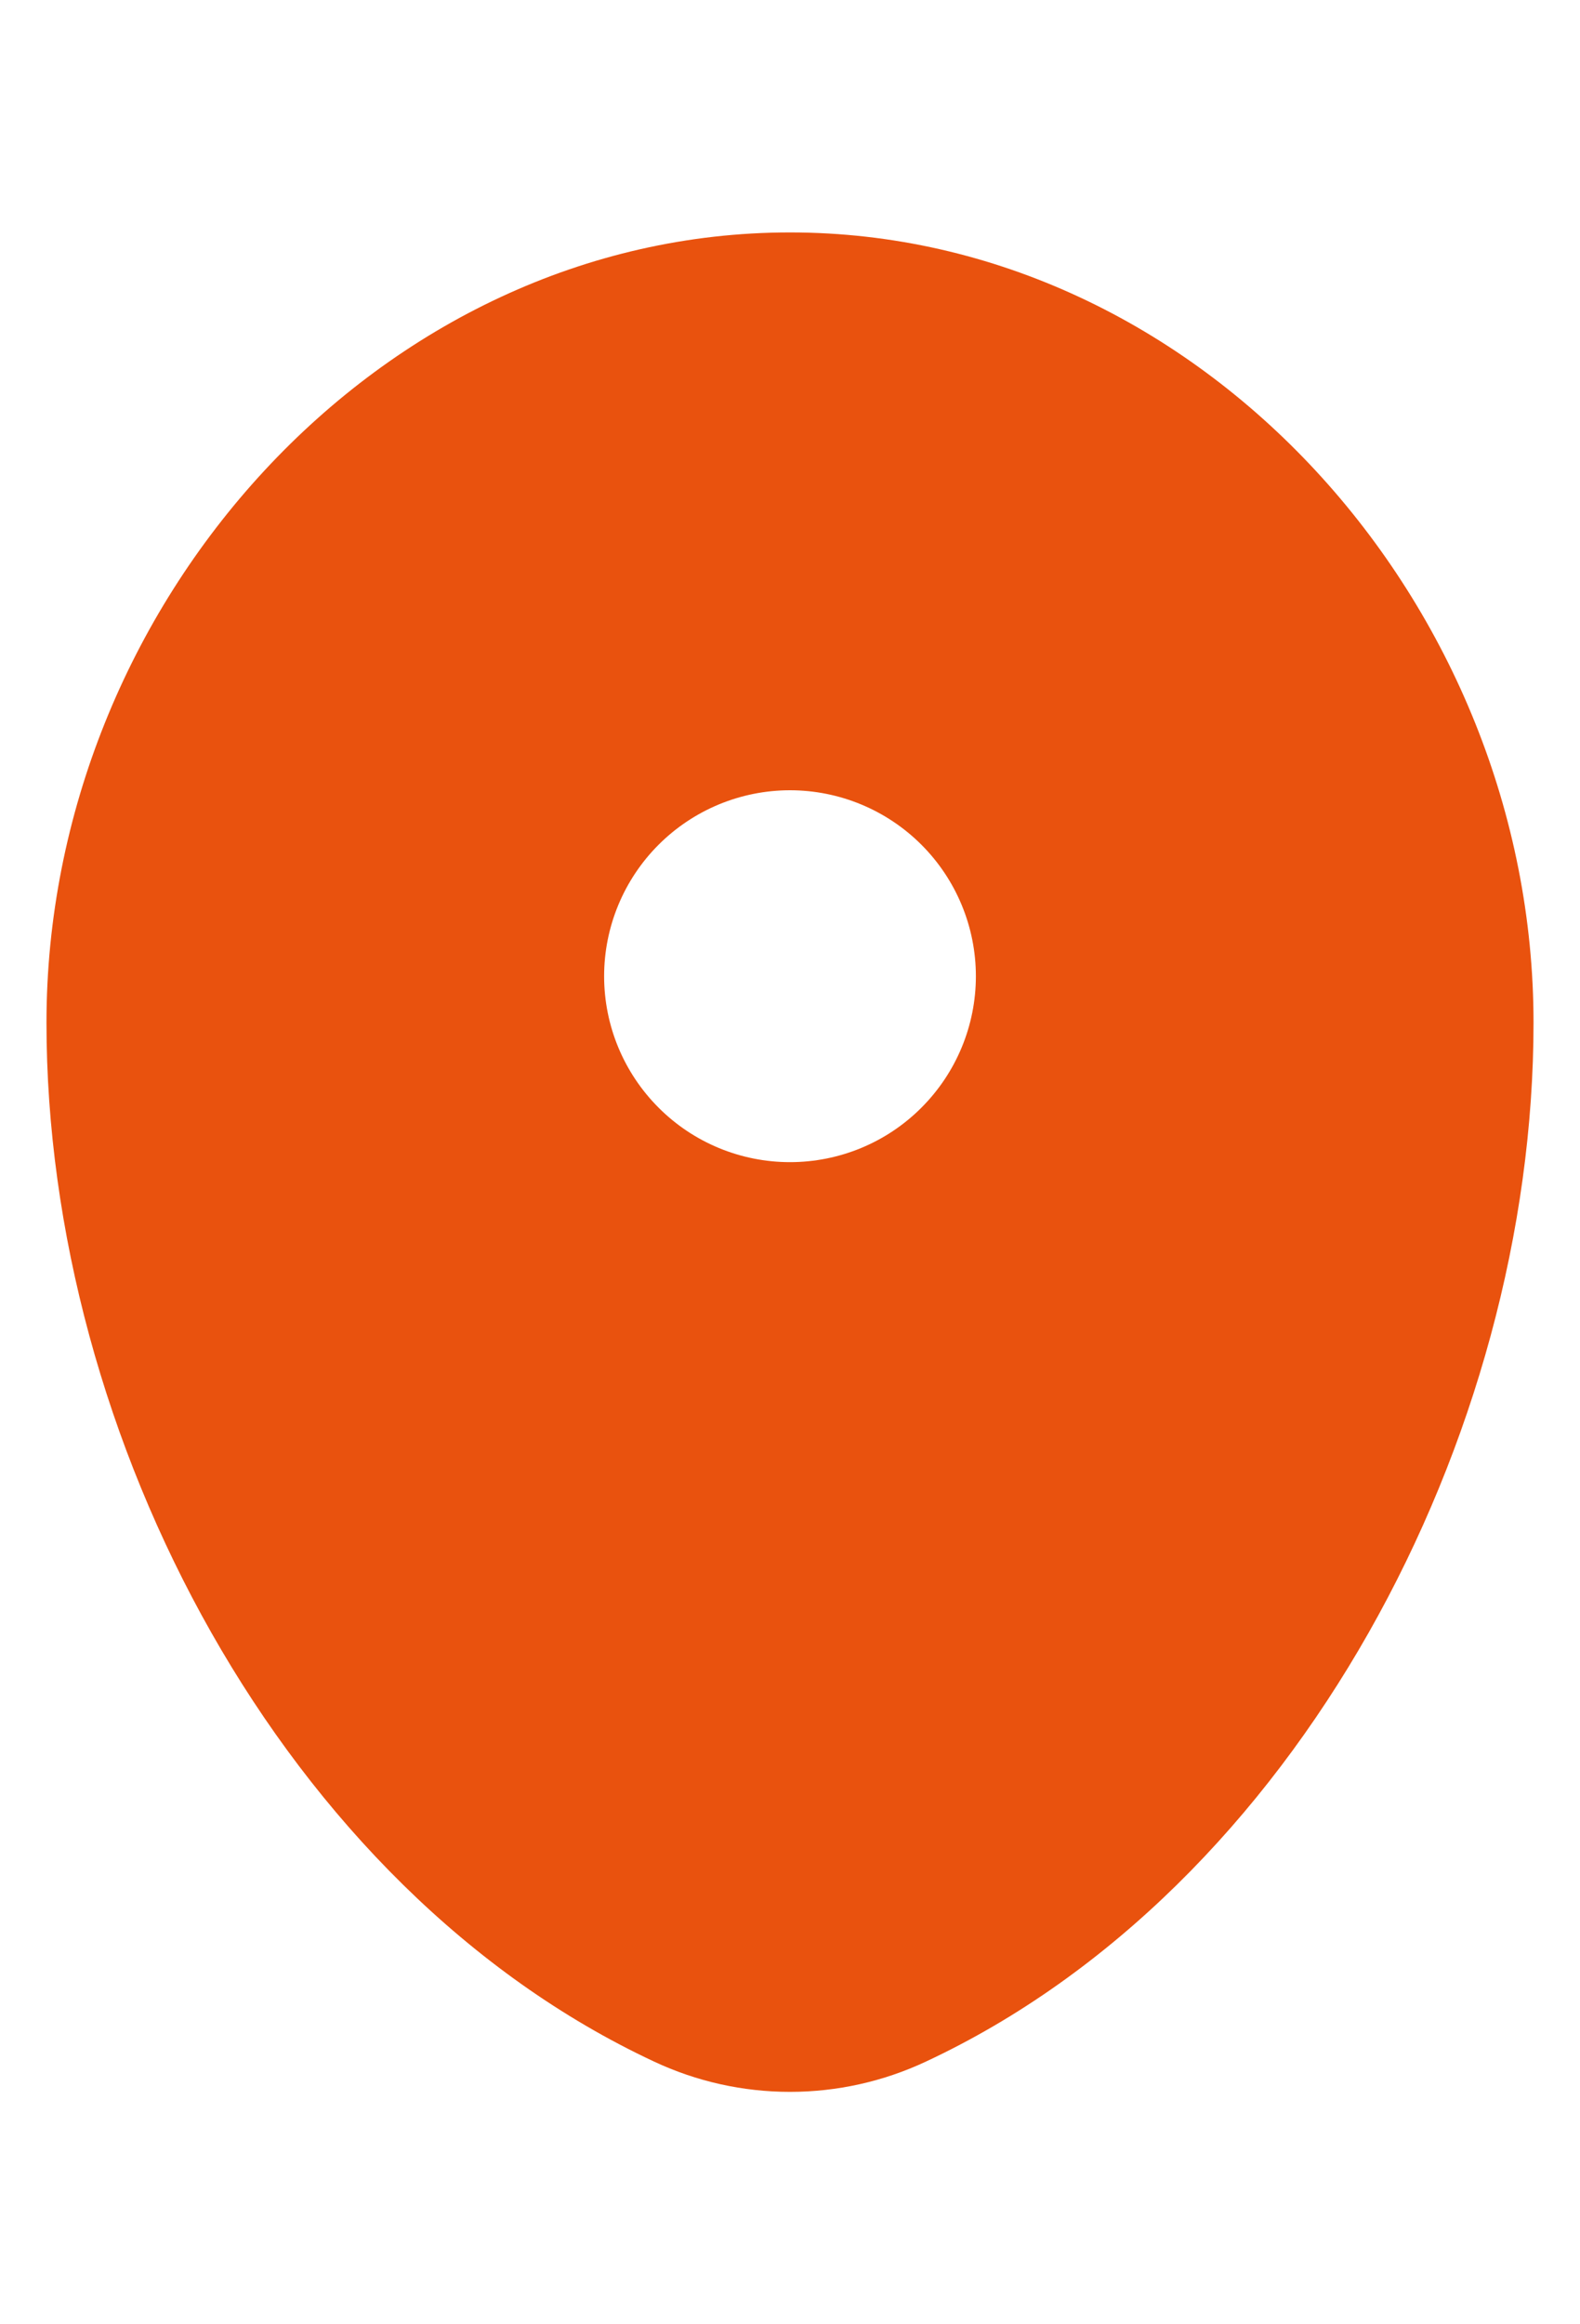 <svg width="17" height="25" viewBox="0 0 17 25" fill="none" xmlns="http://www.w3.org/2000/svg">
<path fill-rule="evenodd" clip-rule="evenodd" d="M8.5 2.5C4.082 2.5 0.5 6.503 0.5 11C0.5 15.462 3.053 20.312 7.037 22.174C7.495 22.389 7.994 22.5 8.5 22.5C9.006 22.5 9.505 22.389 9.963 22.174C13.947 20.312 16.5 15.462 16.5 11C16.5 6.503 12.918 2.5 8.5 2.5ZM8.5 12.5C9.03 12.5 9.539 12.29 9.914 11.914C10.289 11.539 10.5 11.031 10.5 10.5C10.5 9.97 10.289 9.461 9.914 9.086C9.539 8.711 9.03 8.5 8.5 8.5C7.97 8.5 7.461 8.711 7.086 9.086C6.711 9.461 6.5 9.97 6.5 10.5C6.5 11.031 6.711 11.539 7.086 11.914C7.461 12.29 7.97 12.5 8.5 12.5Z" fill="#E9520E"/>
</svg>
